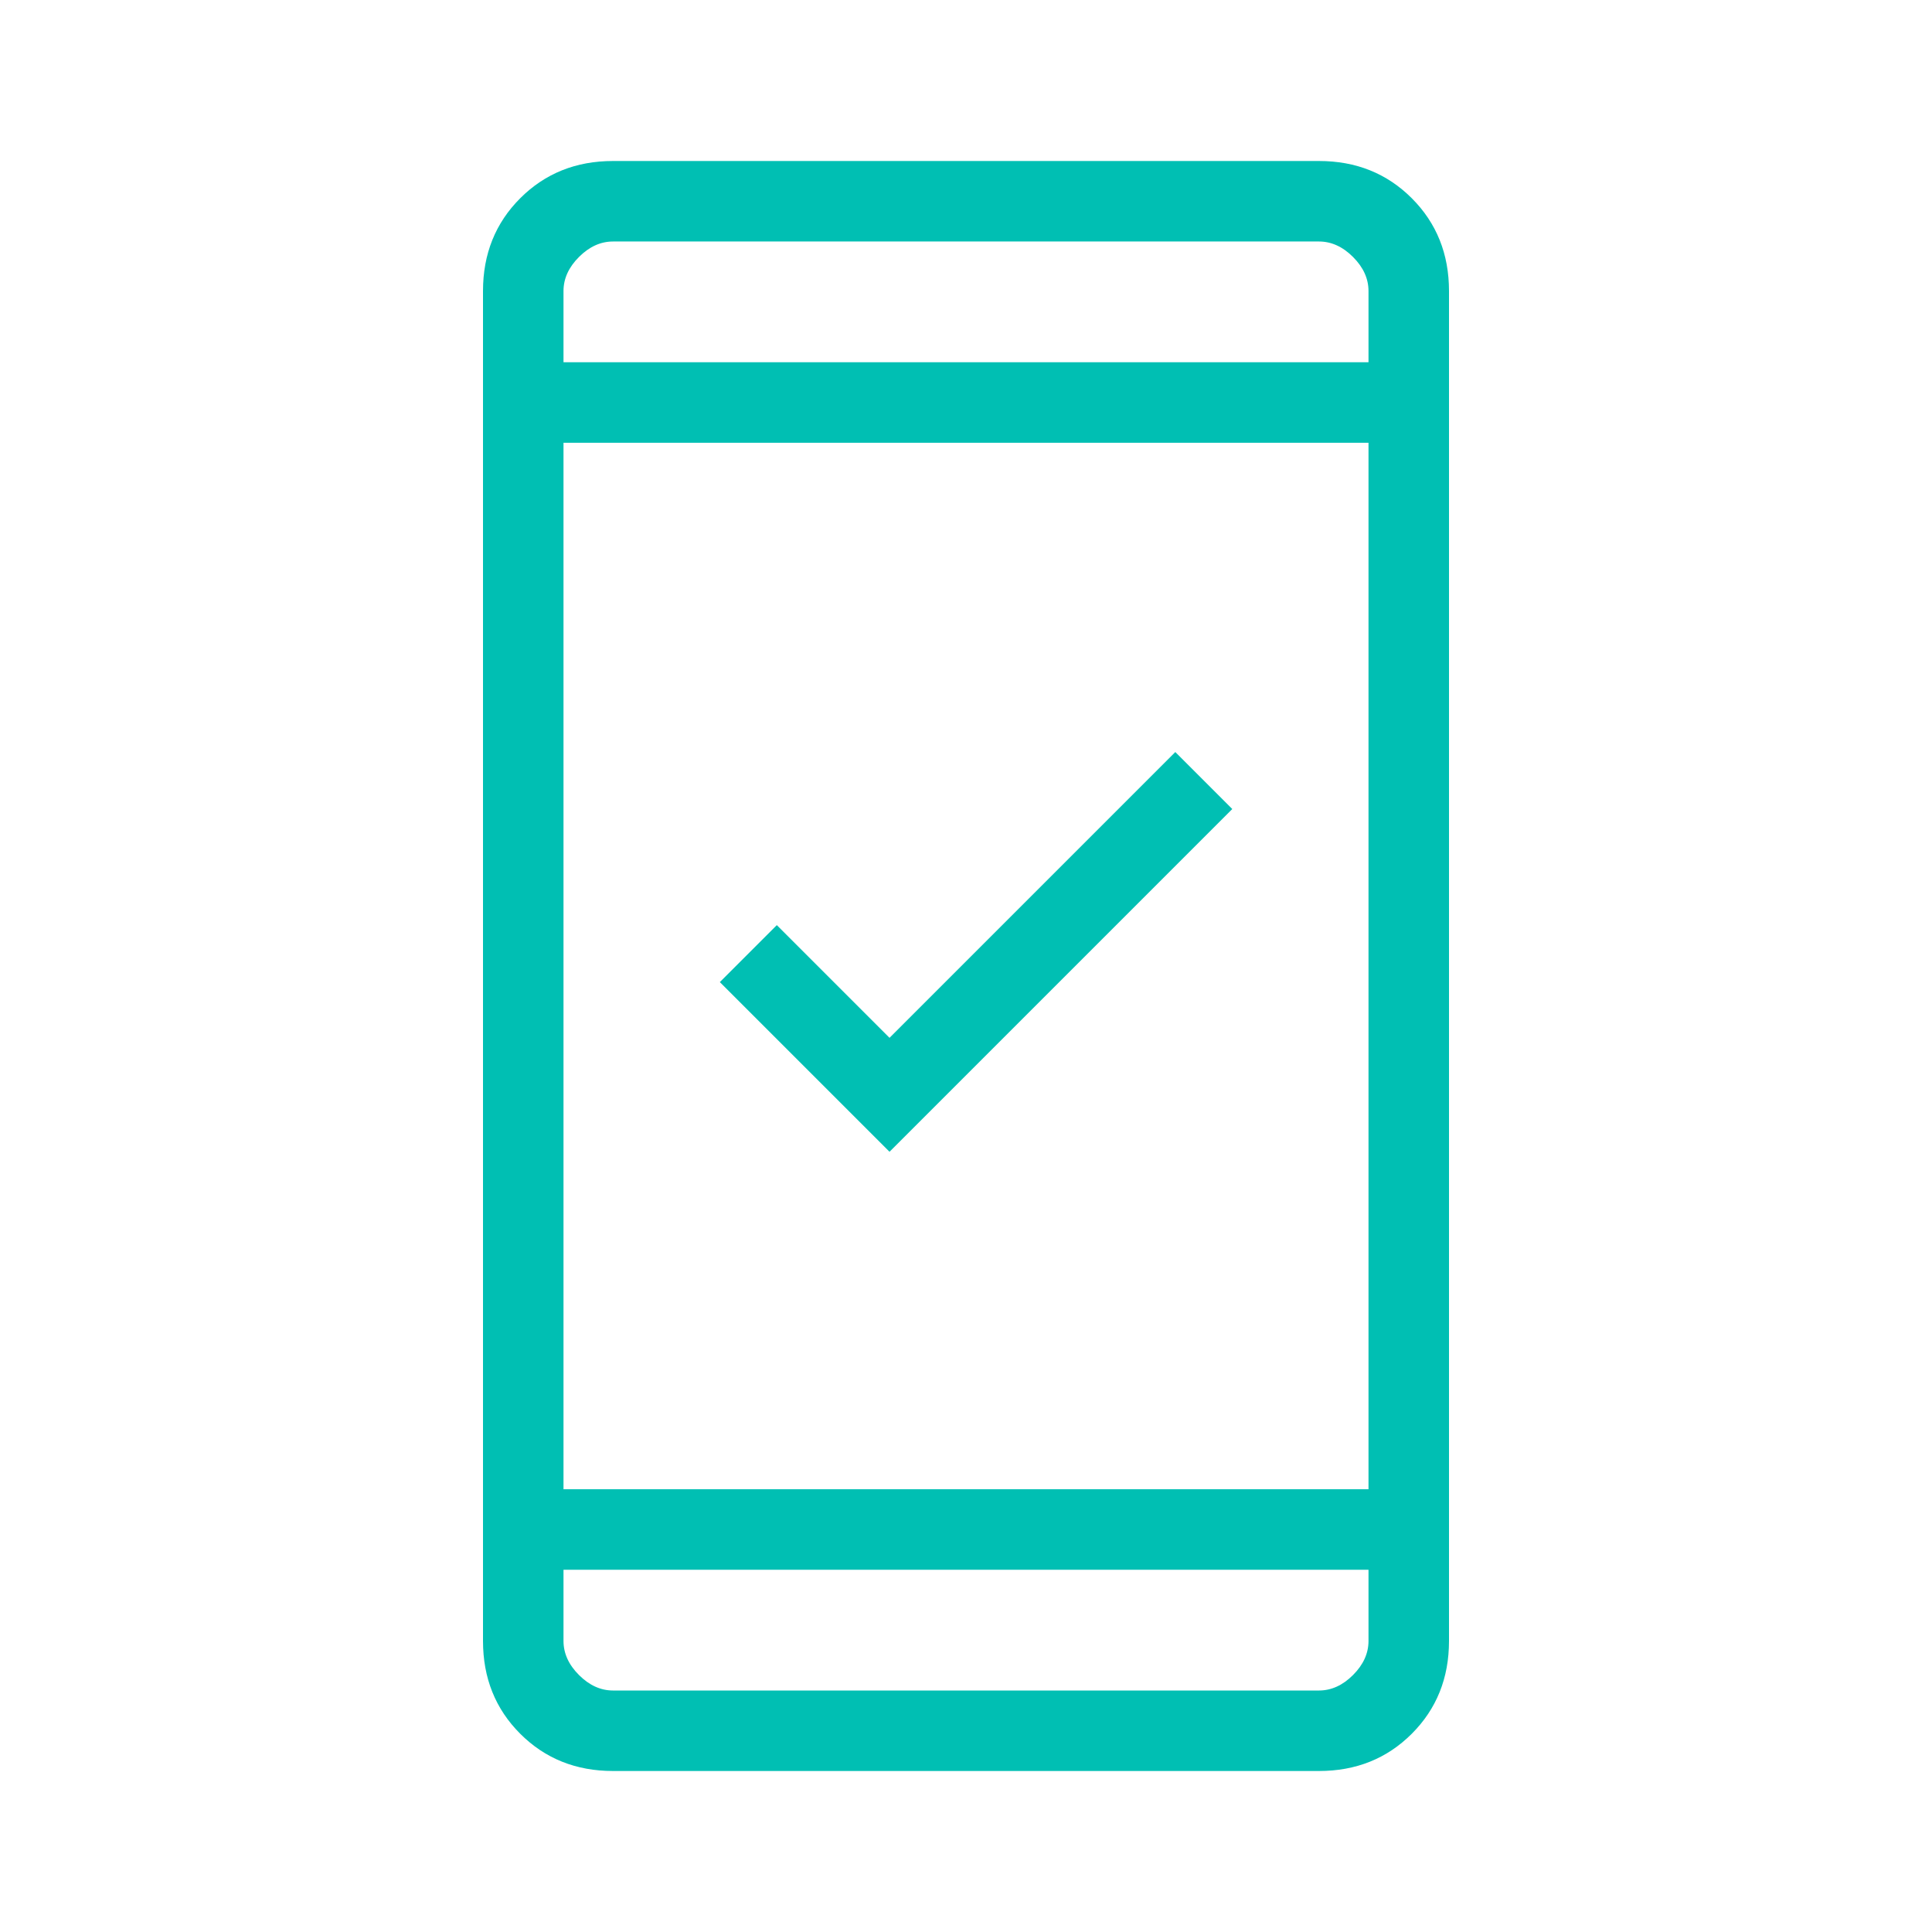 <svg xmlns="http://www.w3.org/2000/svg" height="24px" viewBox="0 -960 960 960" width="24px" fill="#00BFB3"><path d="M442-387.69 357.69-472 386-500.31l56 56 142-142L612.31-558 442-387.69ZM304.62-80Q277-80 258.5-98.5 240-117 240-144.62v-670.76q0-27.62 18.5-46.12Q277-880 304.62-880h350.76q27.62 0 46.12 18.5Q720-843 720-815.38v670.76q0 27.62-18.5 46.12Q683-80 655.38-80H304.62ZM280-180v35.38q0 9.24 7.69 16.93 7.69 7.69 16.93 7.69h350.76q9.24 0 16.93-7.69 7.69-7.69 7.69-16.93V-180H280Zm0-40h400v-520H280v520Zm0-560h400v-35.38q0-9.24-7.69-16.93-7.69-7.69-16.93-7.69H304.62q-9.24 0-16.93 7.69-7.69 7.69-7.69 16.93V-780Zm0 0v-60 60Zm0 600v60-60Z"/></svg>